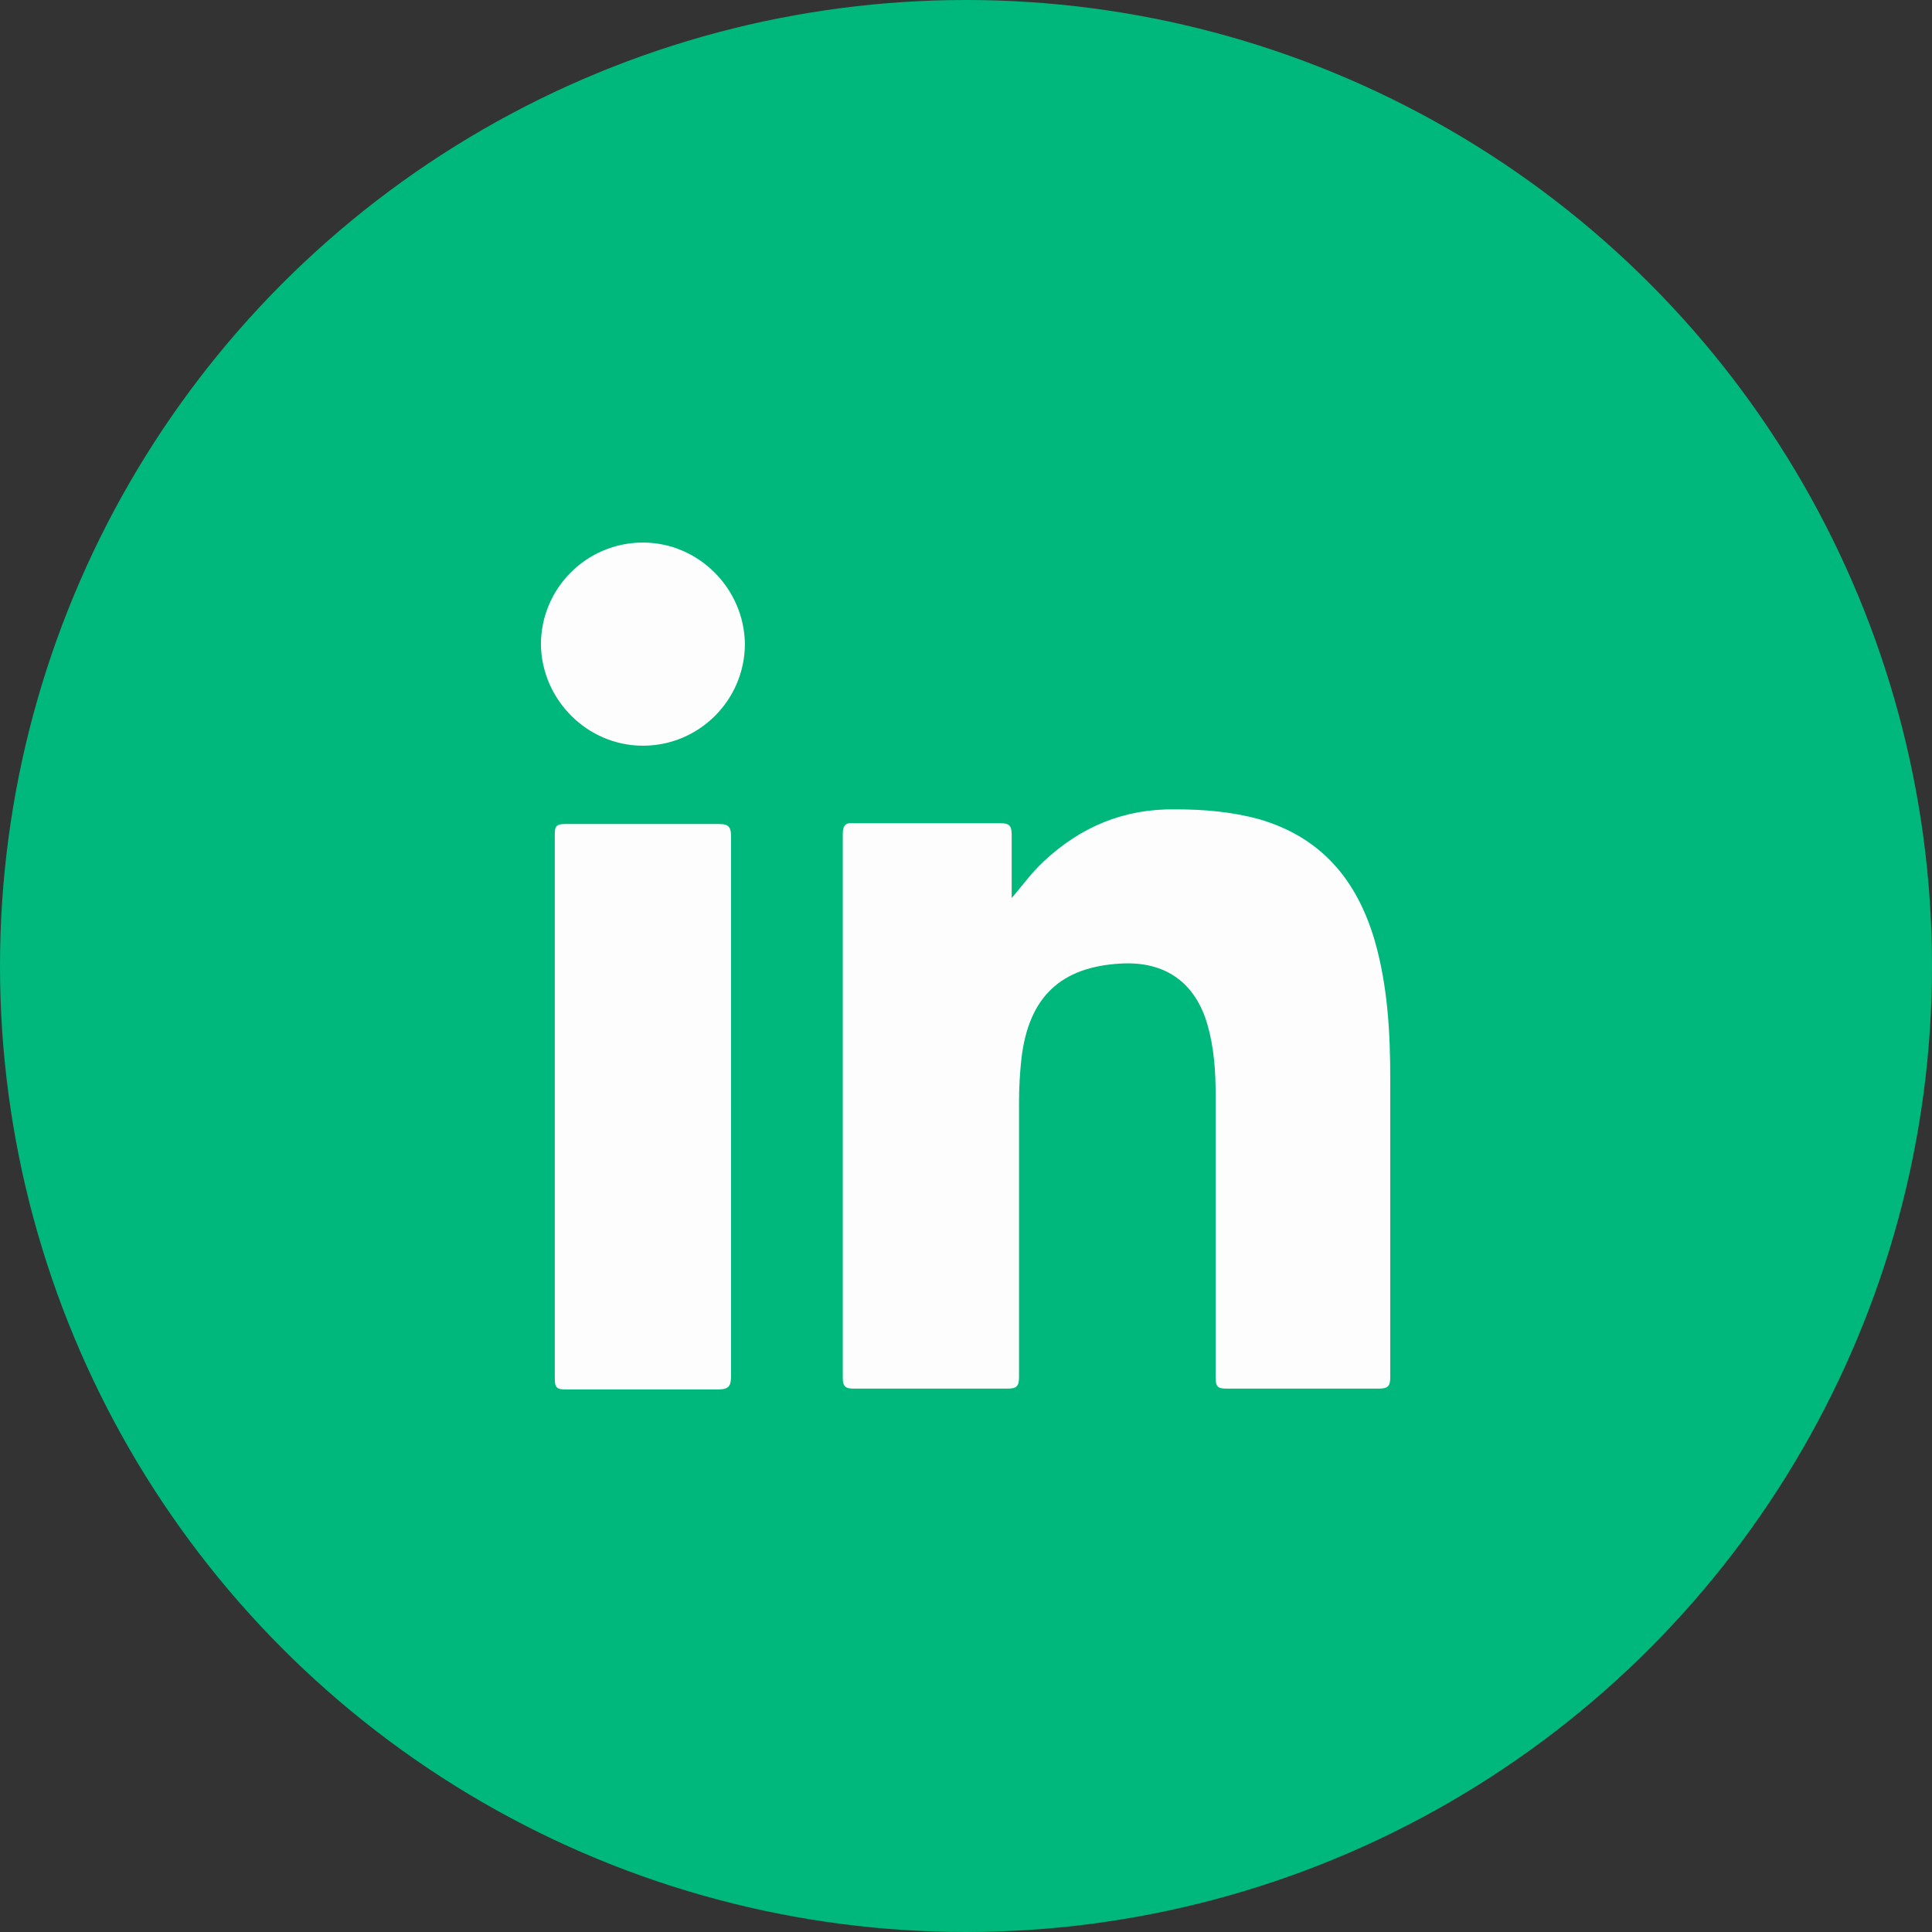 <?xml version="1.0" encoding="UTF-8"?><svg id="Layer_1" xmlns="http://www.w3.org/2000/svg" viewBox="0 0 23.68 23.68"><rect x="0" y="0" width="23.68" height="23.68" fill="#333333" stroke="none"/><defs><style>.cls-1{fill:#00b87b;}.cls-2{fill:#fdfdfd;}</style></defs><circle class="cls-1" cx="11.84" cy="11.84" r="11.84"/><g><path class="cls-2" d="M12.38,11.03c.14-.16,.26-.33,.41-.47,.46-.43,.99-.65,1.62-.64,.35,0,.69,.03,1.02,.12,.76,.22,1.2,.74,1.42,1.49,.16,.56,.19,1.13,.19,1.71,0,1.21,0,2.43,0,3.64,0,.11-.03,.14-.14,.14-.62,0-1.25,0-1.87,0-.11,0-.13-.03-.13-.14,0-1.15,0-2.31,0-3.46,0-.29-.02-.58-.1-.86-.15-.52-.52-.78-1.06-.75-.74,.04-1.13,.41-1.22,1.16-.02,.18-.03,.36-.03,.54,0,1.12,0,2.24,0,3.37,0,.11-.03,.14-.14,.14-.63,0-1.26,0-1.89,0-.1,0-.13-.03-.13-.13,0-2.22,0-4.44,0-6.67,0-.11,.04-.14,.14-.13,.6,0,1.2,0,1.79,0,.11,0,.14,.03,.14,.14,0,.27,0,.53,0,.8Z"/><path class="cls-2" d="M8.96,13.57c0,1.1,0,2.2,0,3.3,0,.12-.03,.16-.16,.16-.62,0-1.25,0-1.87,0-.1,0-.13-.02-.13-.13,0-2.23,0-4.45,0-6.68,0-.09,.02-.12,.12-.12,.63,0,1.27,0,1.9,0,.12,0,.14,.05,.14,.15,0,1.11,0,2.22,0,3.32Z"/><path class="cls-2" d="M9.13,7.89c0,.69-.56,1.25-1.25,1.25-.68,0-1.24-.56-1.25-1.24,0-.69,.56-1.25,1.25-1.25,.68,0,1.24,.56,1.25,1.24Z"/></g></svg>